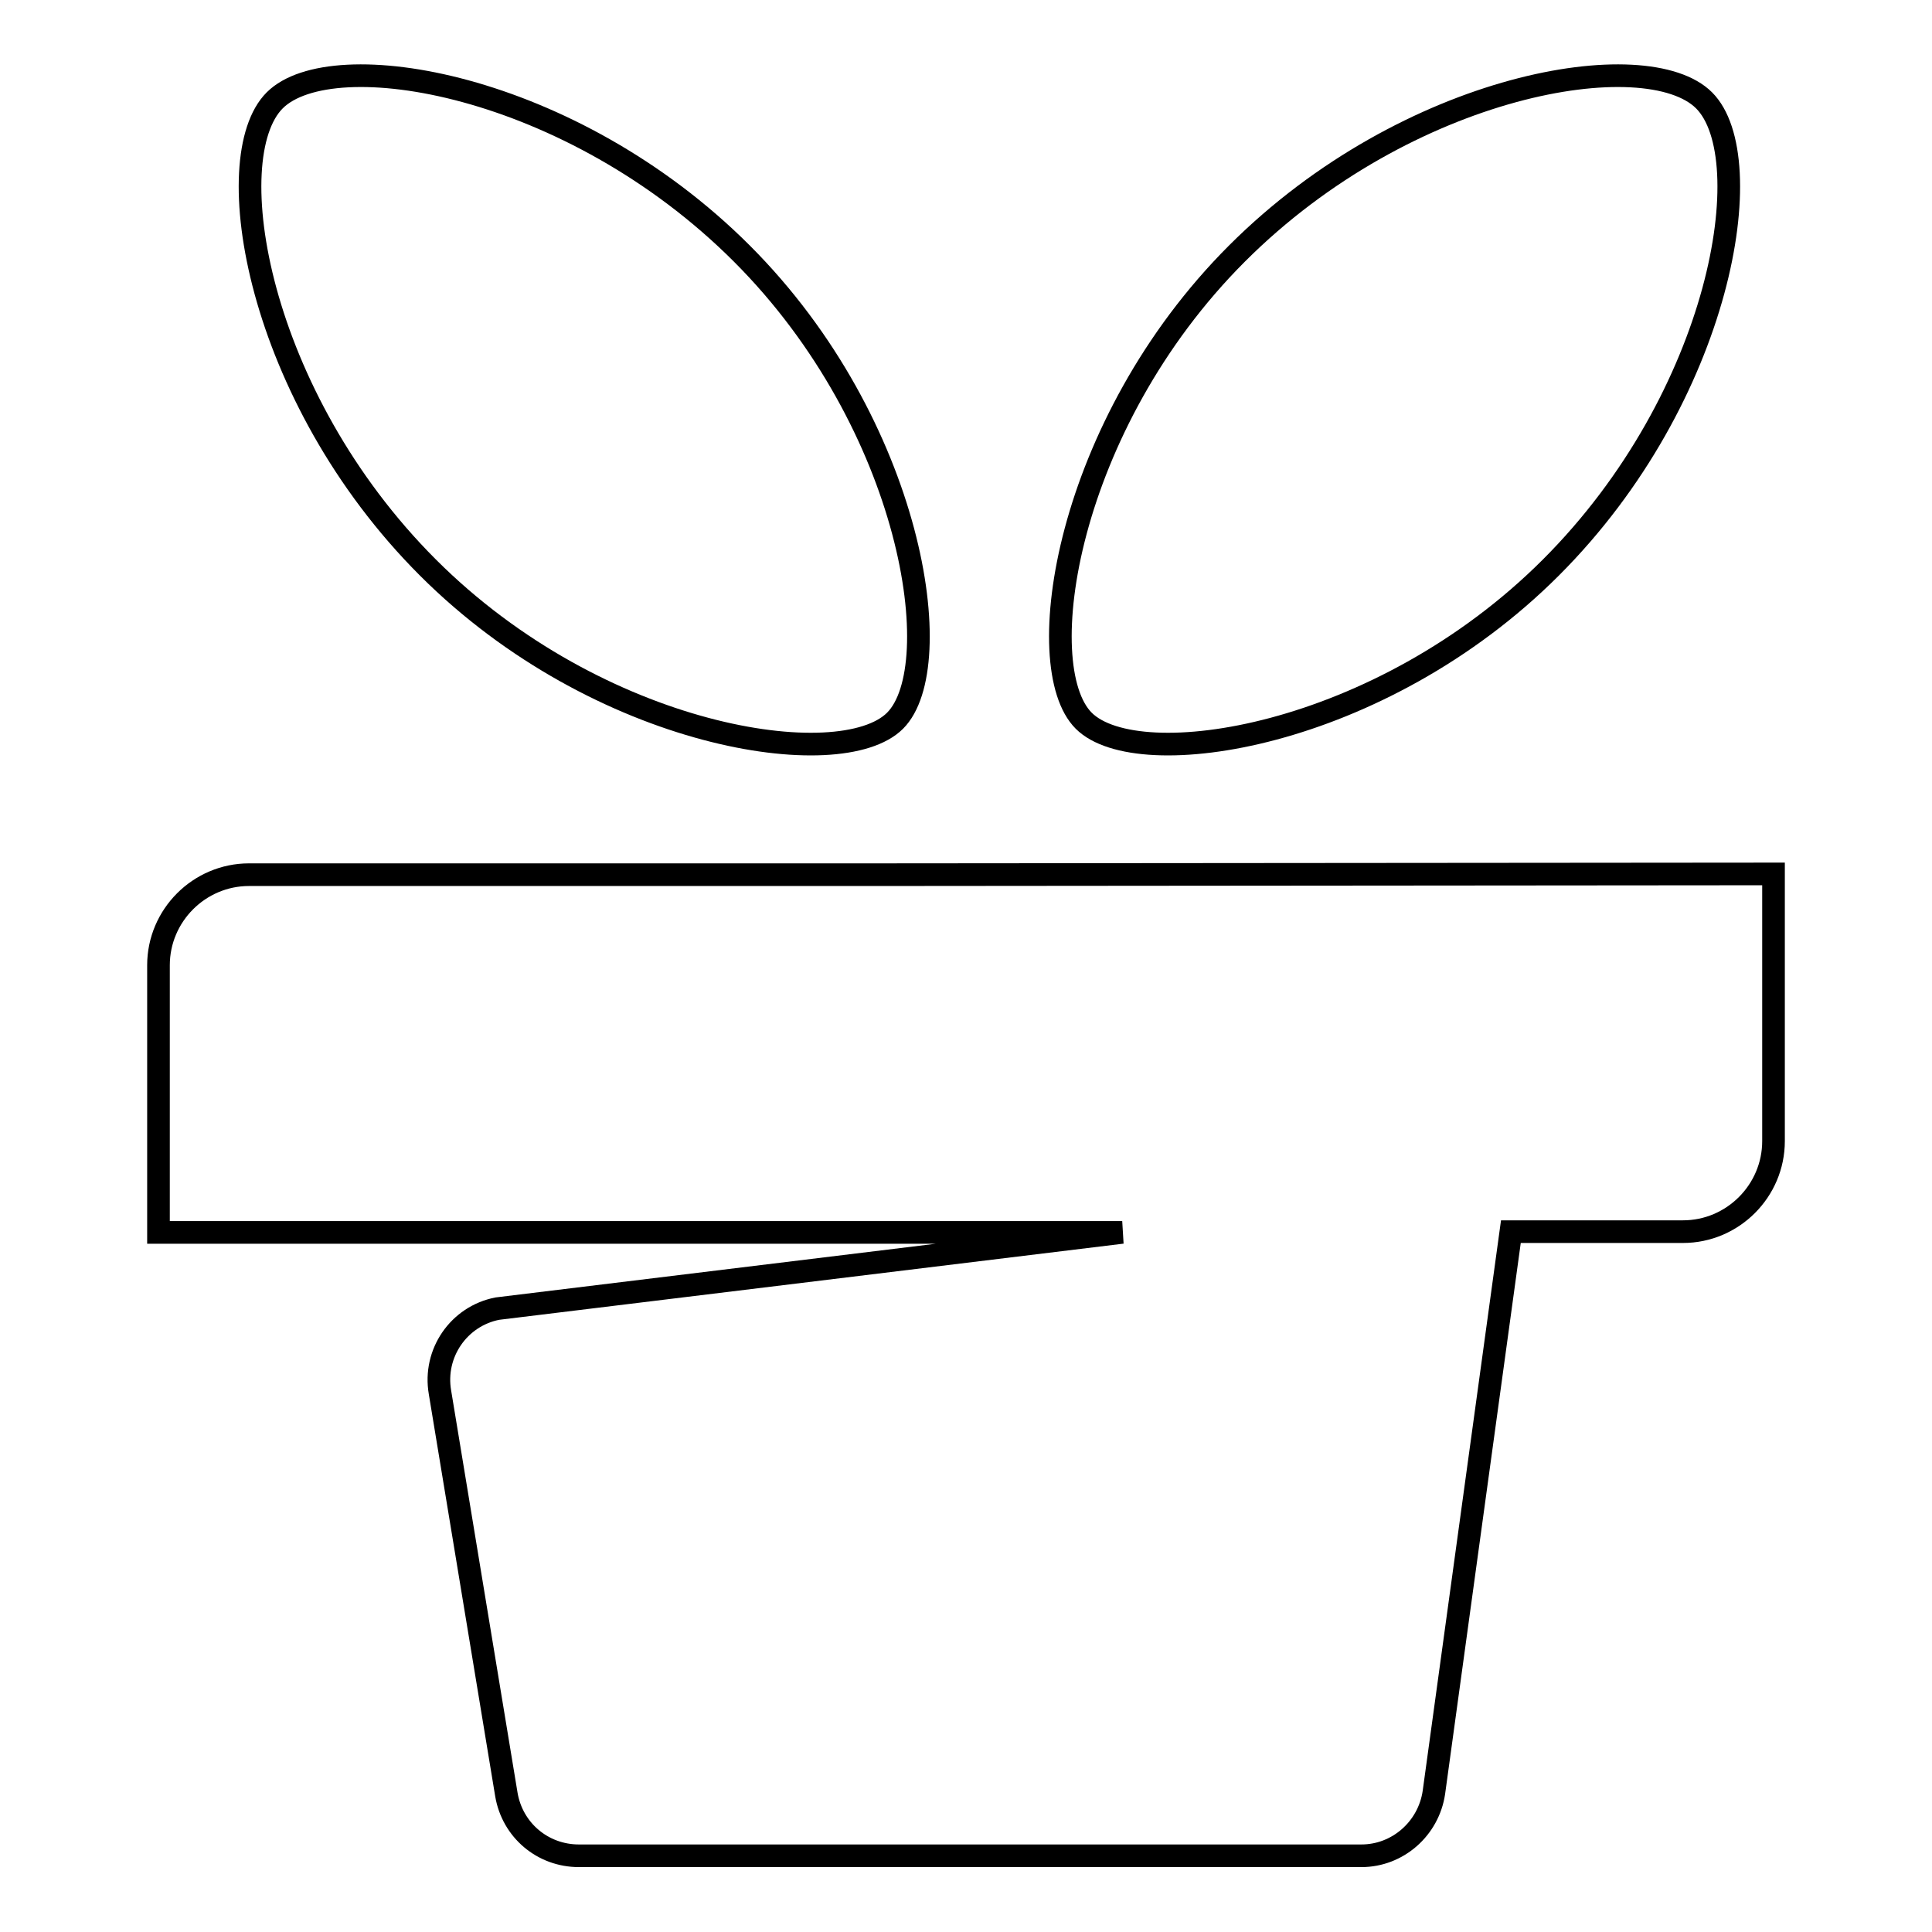 <?xml version="1.0" encoding="utf-8"?>
<!-- Svg Vector Icons : http://www.onlinewebfonts.com/icon -->
<!DOCTYPE svg PUBLIC "-//W3C//DTD SVG 1.1//EN" "http://www.w3.org/Graphics/SVG/1.1/DTD/svg11.dtd">
<svg version="1.1" xmlns="http://www.w3.org/2000/svg" xmlns:xlink="http://www.w3.org/1999/xlink" x="0px" y="0px" viewBox="0 0 256 256" enable-background="new 0 0 256 256" xml:space="preserve">
<g> <path stroke-width="3" fill-opacity="0" stroke="#000000"  d="M118.6,95.5c7.2-7.2,2.4-39.2-20.3-61.9C75.6,10.9,44,5.7,36.4,13.3c-7.6,7.6-2.4,39.2,20.3,61.9 C79.4,97.9,111.4,102.7,118.6,95.5z M205.5,75.2c22.7-22.7,27.9-54.3,20.3-61.9c-7.6-7.6-39.2-2.4-61.9,20.3 c-22.7,22.7-27.5,54.7-20.3,61.9C150.8,102.7,182.8,97.9,205.5,75.2z M116.3,115.9H33c-6.6,0-12,5.4-12,12v35.4h127.7l-82.8,10.1 c-5.1,1-8.5,5.9-7.6,11.1l8.8,53.3c0.8,4.7,4.8,8.1,9.6,8.1h103.7c4.8,0,8.9-3.6,9.6-8.4l10.2-74.3H223c6.6,0,12-5.4,12-12v-35.4 L116.3,115.9L116.3,115.9z"/></g>
</svg>